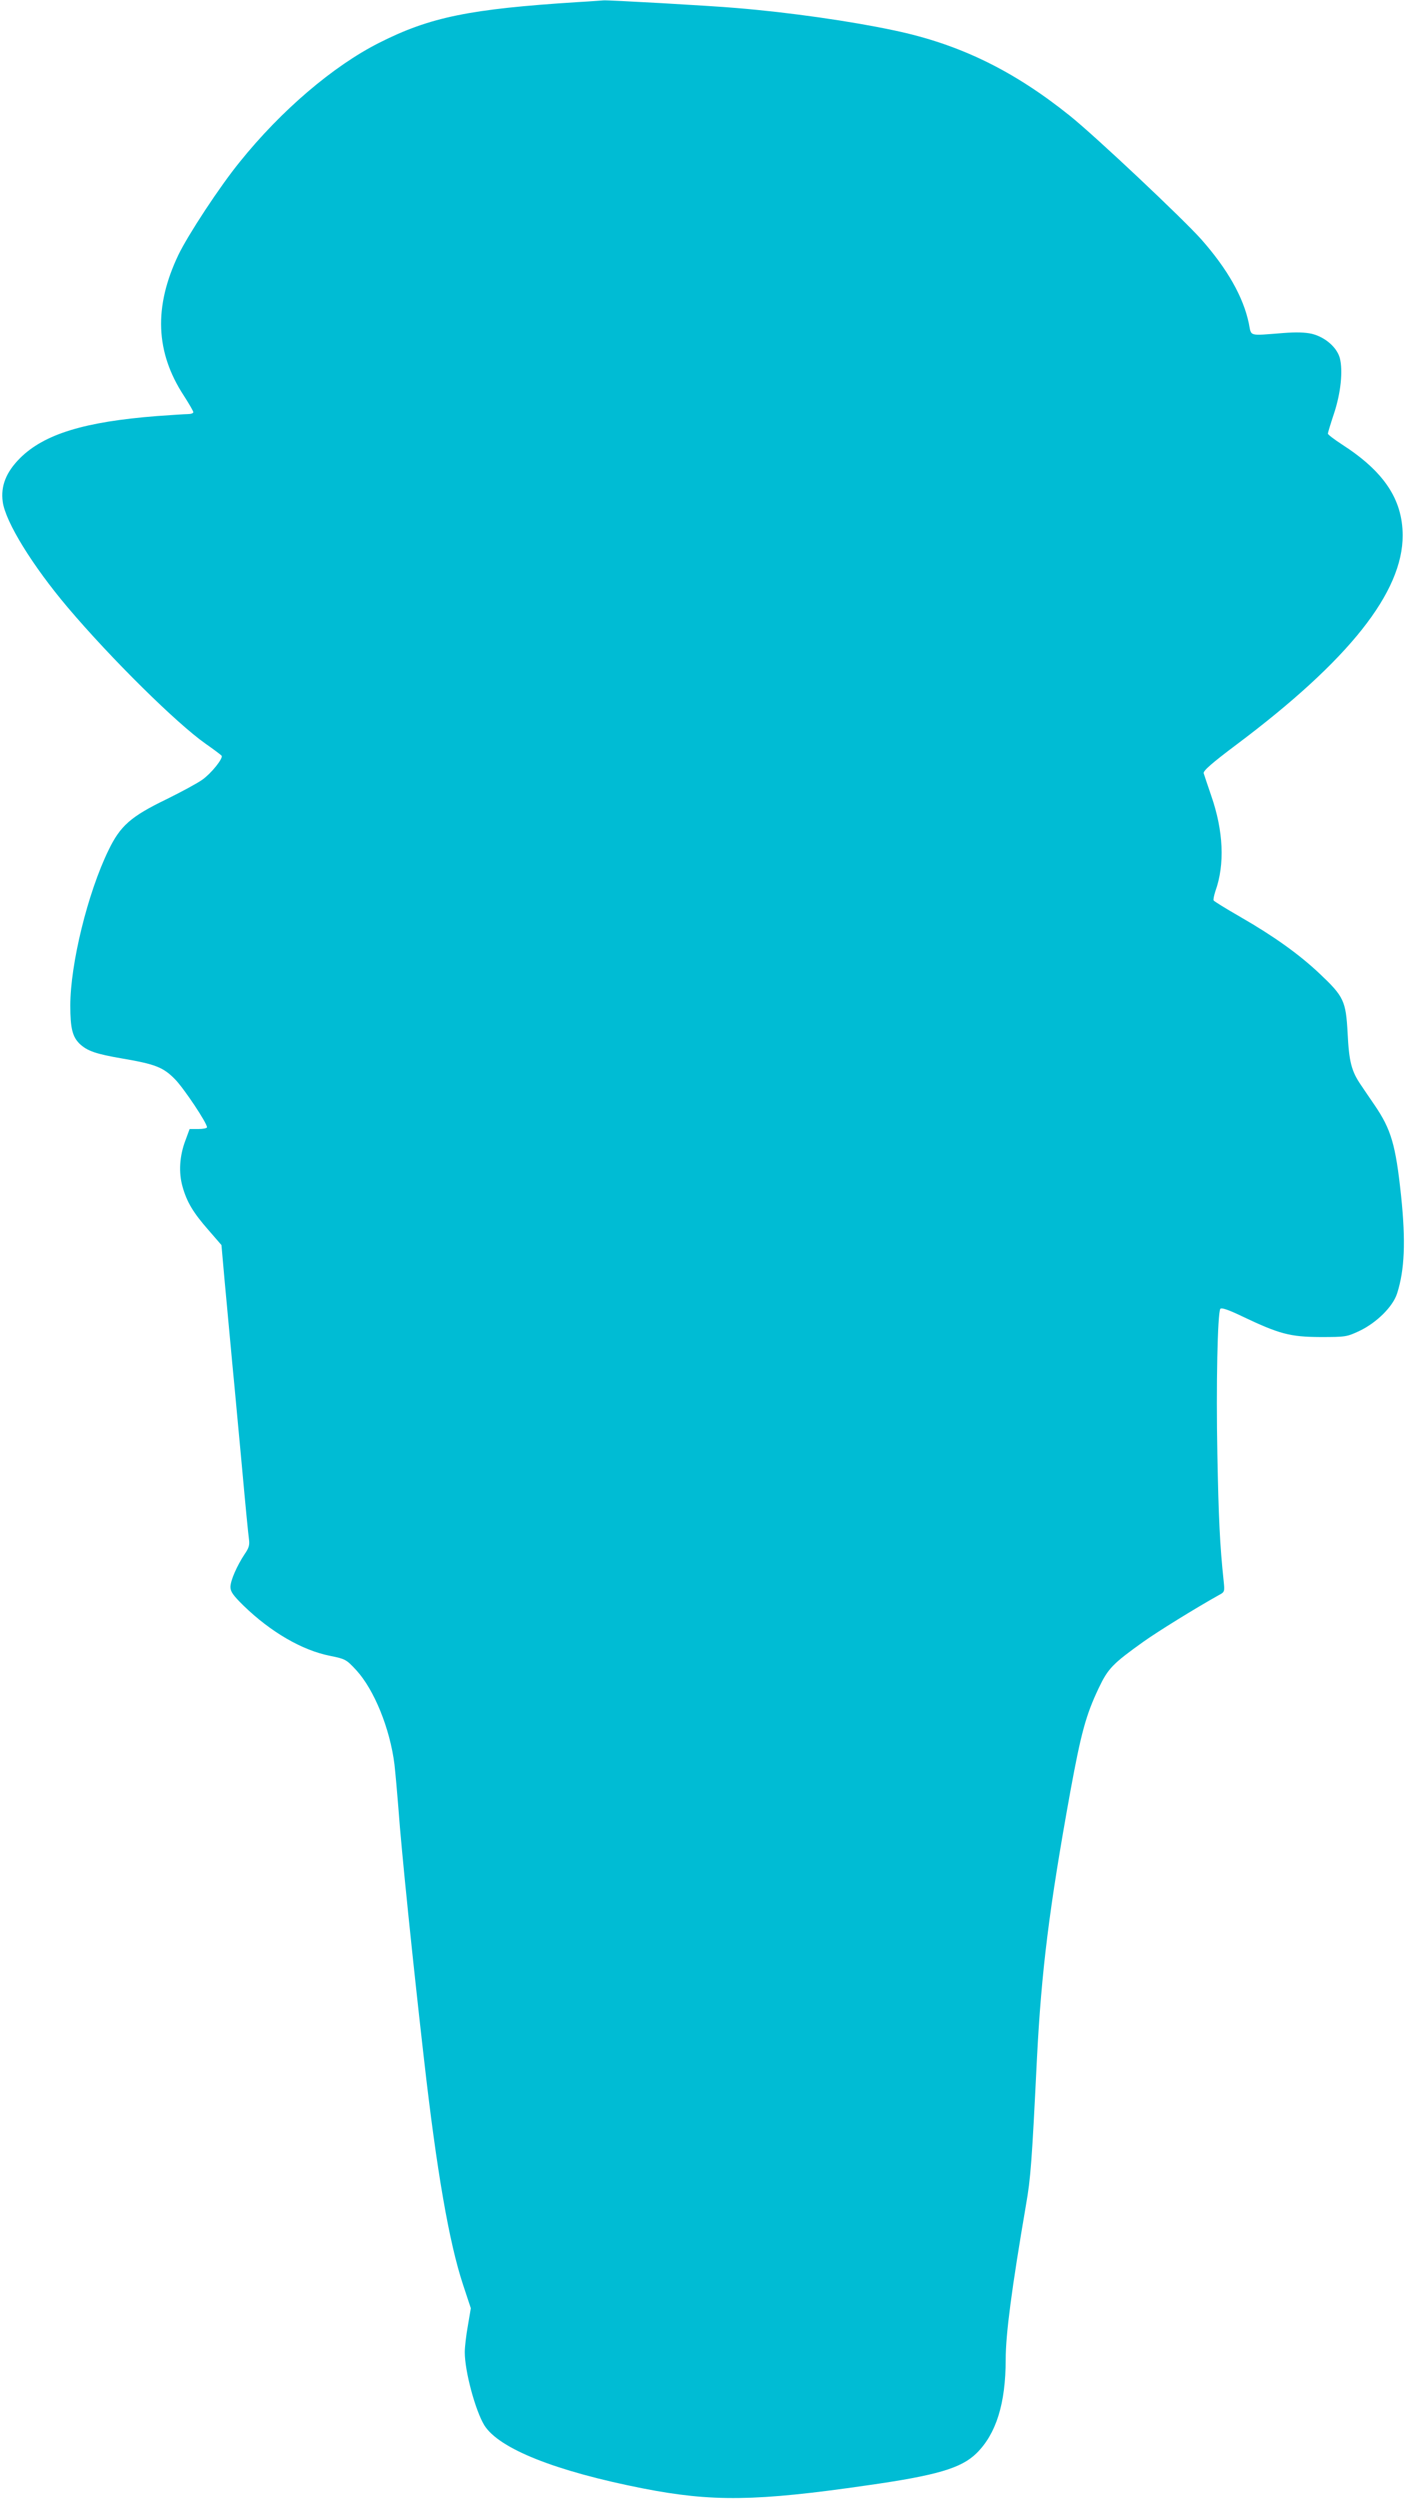 <?xml version="1.0" standalone="no"?>
<!DOCTYPE svg PUBLIC "-//W3C//DTD SVG 20010904//EN"
 "http://www.w3.org/TR/2001/REC-SVG-20010904/DTD/svg10.dtd">
<svg version="1.0" xmlns="http://www.w3.org/2000/svg"
 width="720pt" height="1280pt" viewBox="0 0 720 1280"
 preserveAspectRatio="xMidYMid meet">
<g transform="translate(0,1280) scale(0.1,-0.1)"
fill="#00bcd4" stroke="none">
<path d="M2955 12789 c-548 -35 -752 -76 -1013 -208 -236 -119 -503 -347 -715
-611 -104 -128 -265 -374 -314 -476 -126 -265 -117 -497 28 -719 27 -42 49
-80 49 -85 0 -6 -13 -10 -29 -10 -15 0 -86 -5 -157 -10 -371 -29 -577 -92
-701 -215 -72 -72 -100 -143 -89 -224 14 -103 152 -327 333 -541 221 -261 556
-592 705 -697 43 -30 80 -58 83 -62 8 -14 -52 -89 -98 -122 -23 -17 -106 -62
-183 -100 -184 -89 -238 -136 -299 -263 -106 -218 -195 -581 -195 -794 0 -116
11 -159 47 -195 40 -38 85 -53 219 -76 170 -29 210 -45 270 -106 46 -47 164
-224 164 -246 0 -5 -20 -9 -44 -9 l-45 0 -21 -57 c-31 -81 -36 -166 -15 -239
22 -78 54 -132 134 -223 l65 -75 17 -191 c10 -105 27 -290 38 -410 12 -121 34
-366 51 -545 16 -179 32 -341 35 -361 4 -29 -1 -45 -22 -75 -39 -59 -73 -135
-73 -169 0 -23 14 -43 67 -95 140 -136 301 -229 443 -257 78 -16 83 -18 134
-73 92 -100 173 -299 196 -483 5 -45 14 -145 20 -222 15 -213 75 -795 131
-1285 65 -574 129 -941 200 -1156 l40 -121 -15 -89 c-9 -49 -16 -110 -16 -136
0 -98 54 -298 100 -374 75 -120 364 -235 810 -323 356 -70 582 -67 1149 15
359 51 483 88 561 164 101 99 150 255 150 480 0 131 31 365 104 792 24 137 30
218 56 748 23 451 63 772 171 1368 55 300 80 392 145 529 48 101 71 125 229
238 76 54 267 172 385 238 32 17 32 18 26 75 -19 178 -26 324 -32 647 -7 353
1 721 15 744 5 8 39 -3 112 -38 191 -91 245 -105 399 -106 132 0 137 1 203 32
87 42 169 123 191 190 39 121 45 267 21 499 -28 265 -51 342 -137 468 -23 34
-55 80 -70 103 -47 69 -60 118 -67 264 -9 165 -19 187 -144 305 -104 98 -232
190 -404 289 -73 42 -135 80 -138 85 -3 4 2 26 9 48 49 137 41 308 -21 487
-19 55 -36 107 -39 116 -4 12 40 51 168 147 576 432 852 780 851 1072 -1 184
-96 326 -310 464 -40 26 -73 51 -73 56 0 5 14 51 31 102 35 105 47 220 30 285
-15 55 -75 107 -143 124 -35 8 -82 9 -147 4 -181 -14 -162 -19 -176 50 -28
134 -109 277 -242 428 -93 105 -543 529 -674 634 -289 232 -566 367 -899 437
-219 47 -540 93 -810 115 -121 11 -670 42 -680 39 -3 0 -63 -5 -135 -9z"/>
</g>
</svg>
